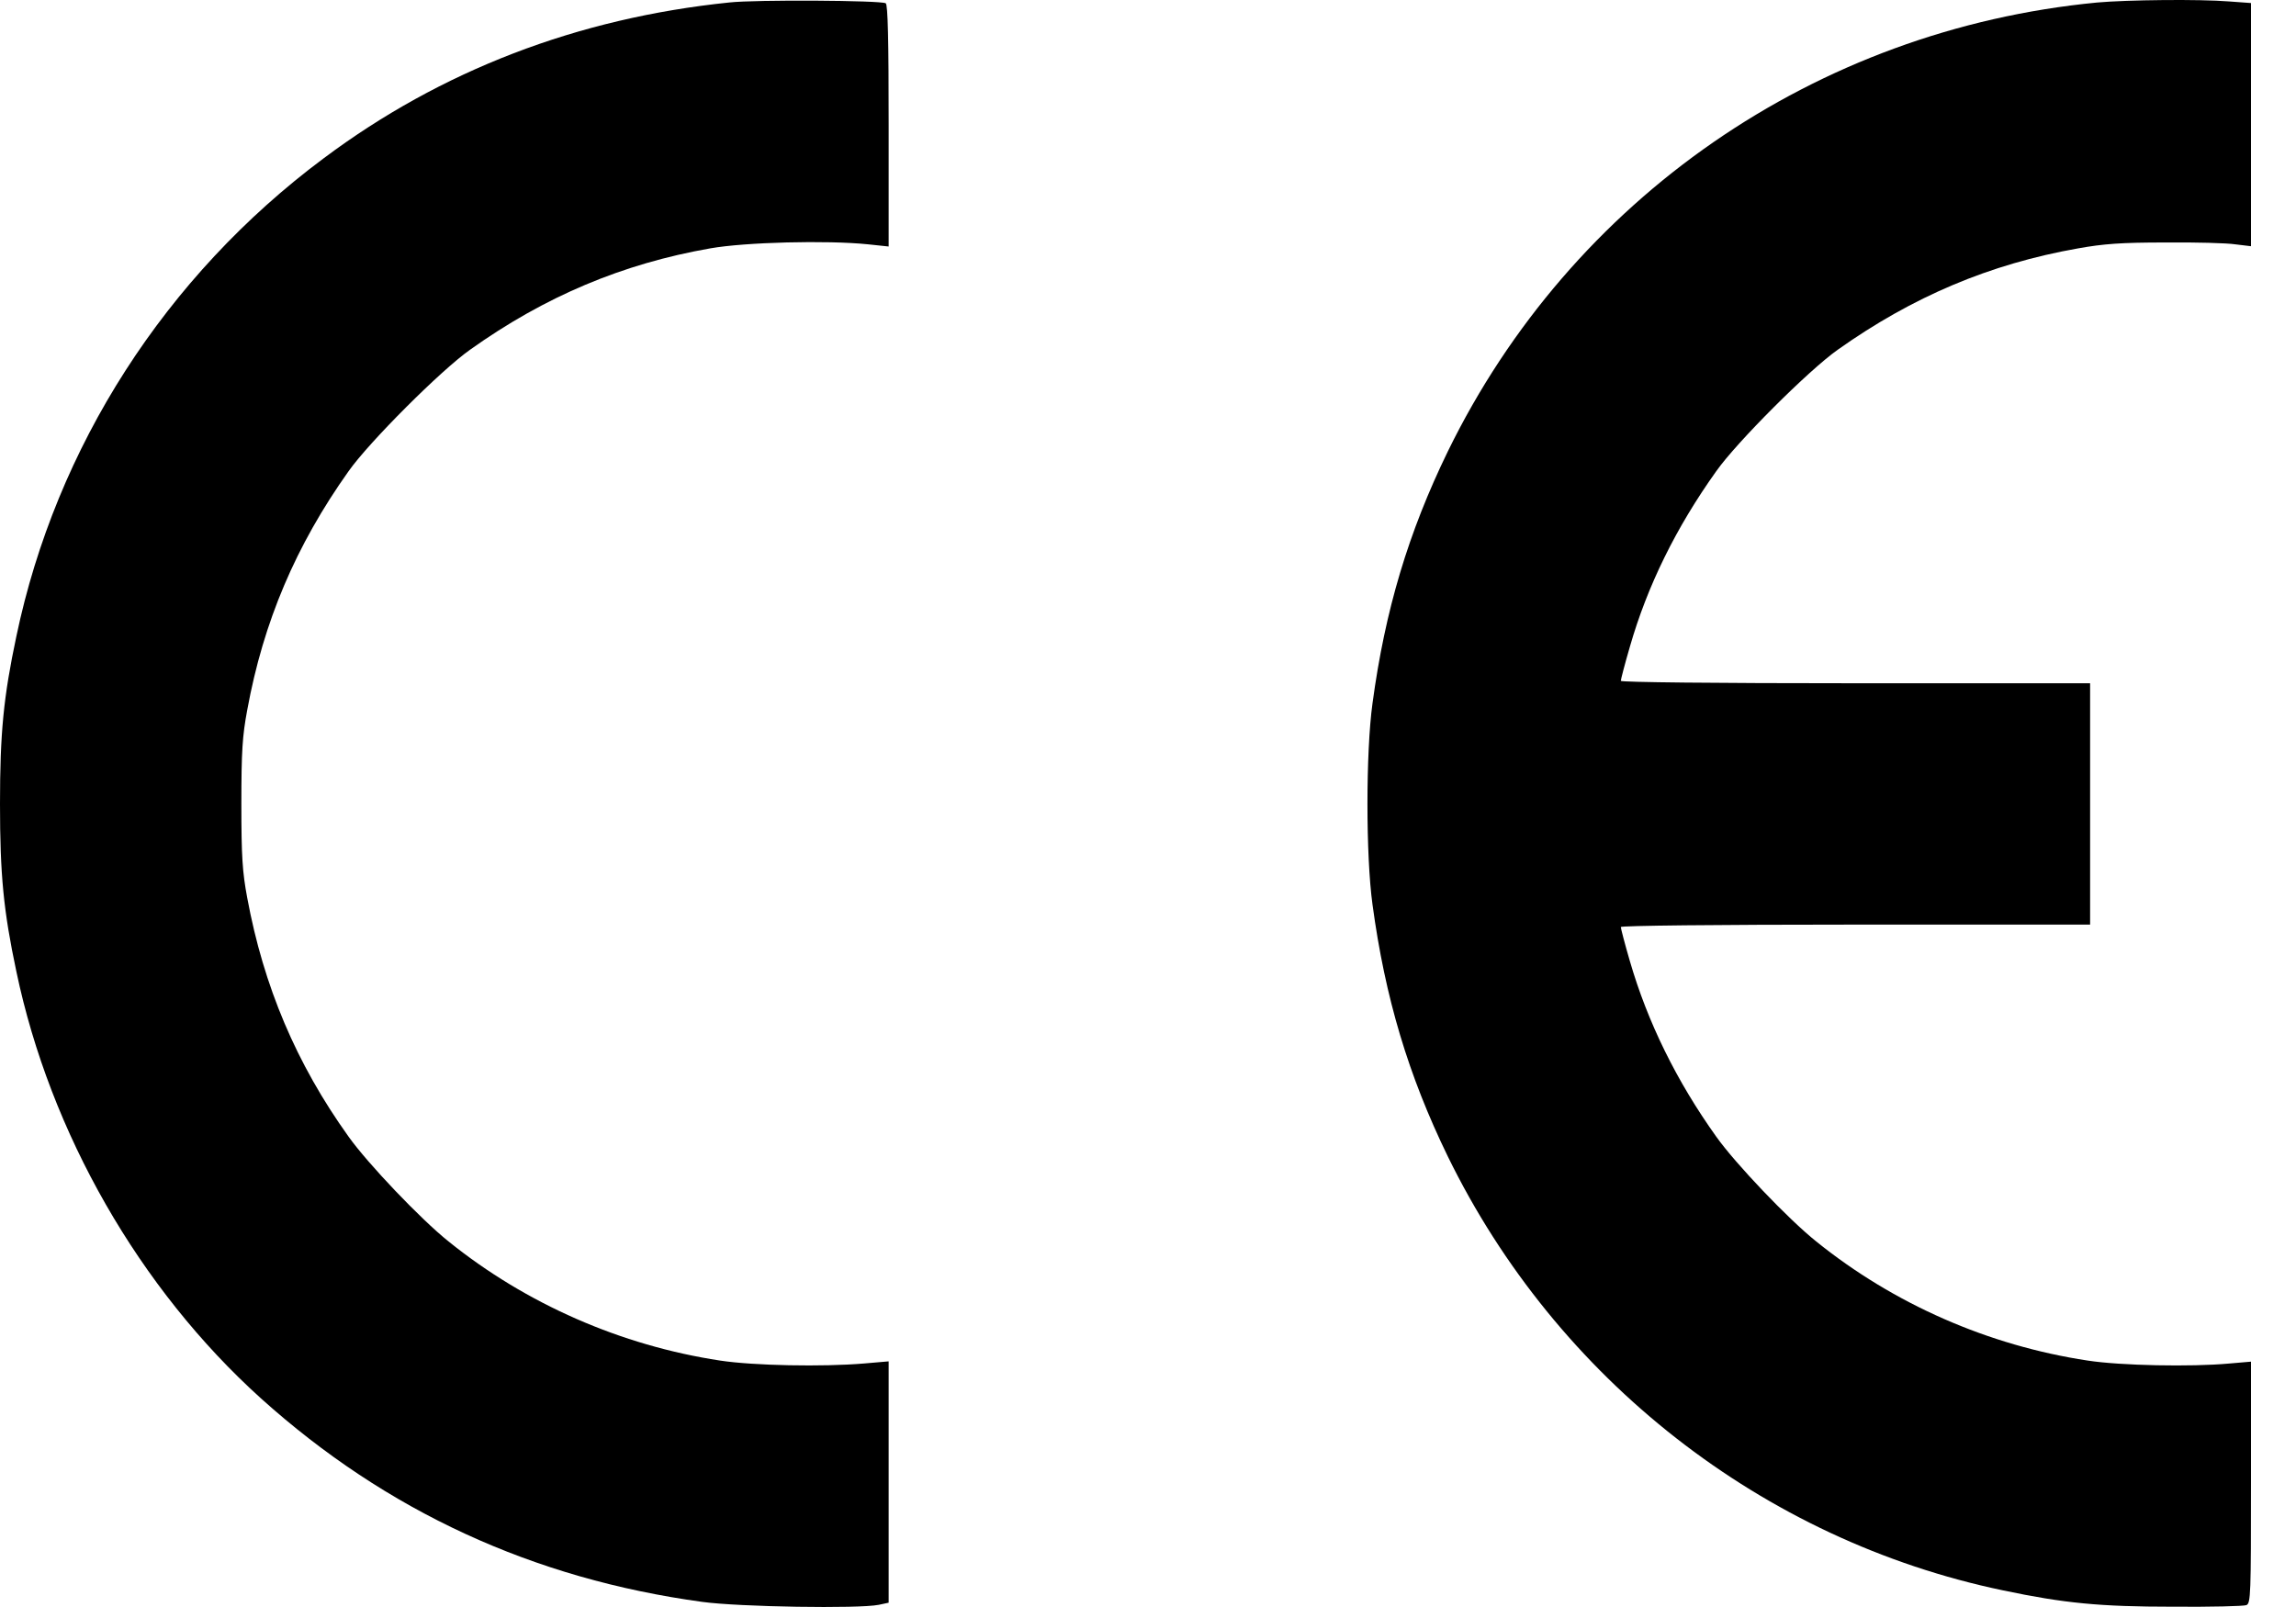 <svg width="40" height="28" viewBox="0 0 40 28" fill="none" xmlns="http://www.w3.org/2000/svg">
<path d="M12.707 0.043C10.063 0.314 7.68 1.23 5.639 2.758C2.882 4.813 0.976 7.785 0.285 11.088C0.061 12.143 0 12.774 0 14.007C0 15.241 0.061 15.871 0.285 16.927C0.874 19.74 2.429 22.454 4.546 24.365C6.732 26.332 9.288 27.509 12.235 27.911C12.88 27.999 14.959 28.032 15.309 27.962L15.482 27.925V25.822V23.72L15.053 23.757C14.333 23.818 13.128 23.795 12.544 23.706C10.82 23.444 9.166 22.72 7.816 21.632C7.33 21.244 6.405 20.272 6.073 19.805C5.162 18.534 4.592 17.184 4.307 15.643C4.223 15.194 4.205 14.928 4.205 14.007C4.205 13.087 4.223 12.821 4.307 12.372C4.588 10.835 5.153 9.504 6.073 8.21C6.428 7.705 7.685 6.448 8.19 6.093C9.493 5.164 10.848 4.594 12.376 4.327C12.983 4.22 14.403 4.183 15.123 4.257L15.482 4.295V2.192C15.482 0.702 15.468 0.081 15.431 0.057C15.347 0.006 13.165 -0.008 12.707 0.043Z" fill="black"/>
<path d="M36.534 0.044C31.633 0.515 27.377 3.459 25.224 7.864C24.537 9.275 24.13 10.63 23.911 12.256C23.794 13.101 23.794 14.914 23.911 15.759C24.13 17.385 24.537 18.74 25.224 20.151C27.12 24.029 30.708 26.836 34.894 27.71C35.959 27.934 36.581 27.995 37.861 27.995C38.515 28 39.09 27.986 39.136 27.967C39.211 27.934 39.216 27.789 39.216 25.827V23.725L38.833 23.758C38.178 23.818 36.945 23.795 36.37 23.706C34.642 23.445 32.993 22.721 31.643 21.632C31.157 21.244 30.232 20.273 29.9 19.805C29.209 18.838 28.704 17.81 28.396 16.75C28.307 16.446 28.237 16.175 28.237 16.152C28.237 16.129 29.867 16.11 32.325 16.11H36.413V14.008V11.905H32.325C29.867 11.905 28.237 11.887 28.237 11.863C28.237 11.84 28.307 11.569 28.396 11.265C28.699 10.209 29.199 9.191 29.9 8.21C30.255 7.705 31.512 6.449 32.016 6.094C33.32 5.169 34.665 4.599 36.202 4.328C36.646 4.248 36.959 4.225 37.721 4.225C38.249 4.22 38.8 4.234 38.949 4.258L39.216 4.29V2.174V0.053L38.833 0.025C38.319 -0.017 37.053 -0.003 36.534 0.044Z" fill="black"/>
</svg>
